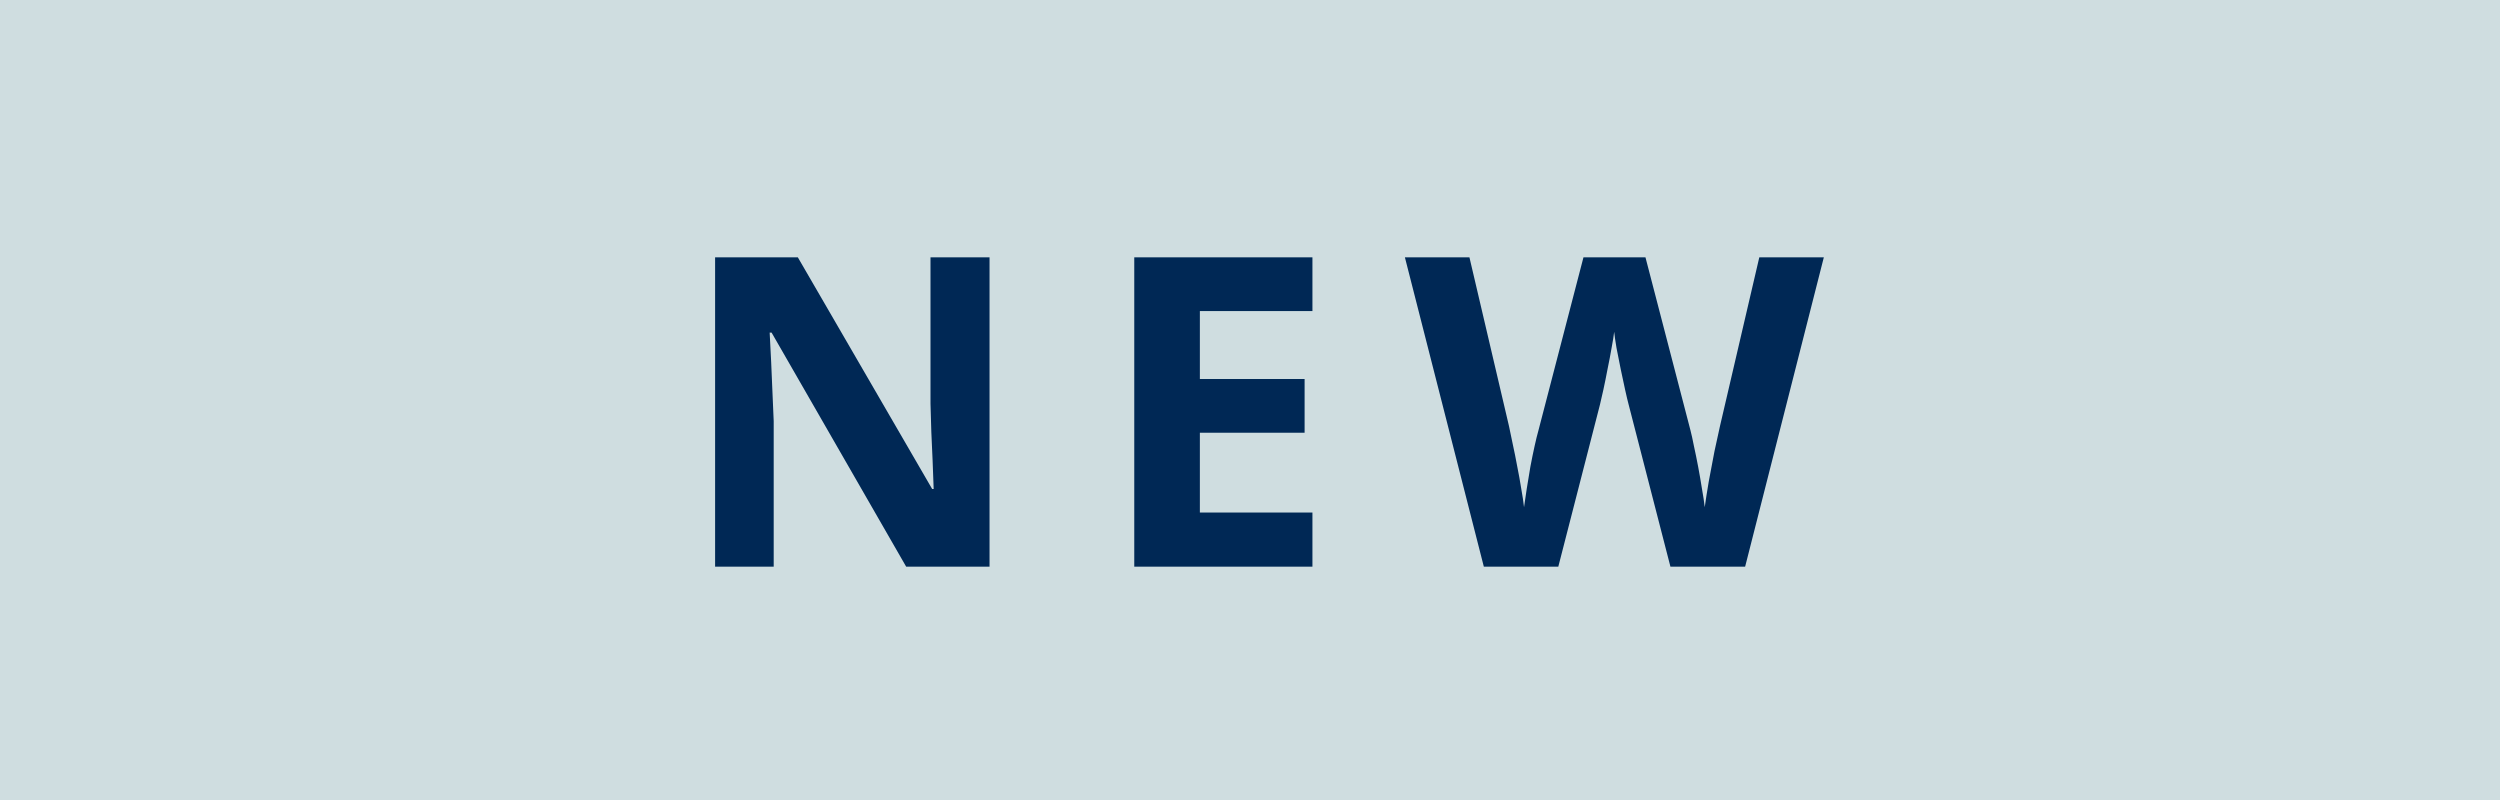 <svg width="75" height="24" viewBox="0 0 75 24" fill="none" xmlns="http://www.w3.org/2000/svg">
<rect width="75" height="24" fill="#A1BCC2" fill-opacity="0.5"/>
<path d="M29.686 17H27.185L23.148 9.979H23.09C23.107 10.271 23.122 10.566 23.135 10.862C23.148 11.158 23.16 11.454 23.173 11.751C23.186 12.043 23.198 12.337 23.211 12.633V17H21.453V7.72H23.935L27.965 14.67H28.01C28.001 14.383 27.991 14.097 27.978 13.813C27.965 13.53 27.953 13.246 27.94 12.963C27.931 12.679 27.923 12.396 27.915 12.112V7.72H29.686V17ZM39.373 17H34.028V7.72H39.373V9.332H35.996V11.37H39.138V12.982H35.996V15.375H39.373V17ZM54.715 7.72L52.354 17H50.113L48.856 12.125C48.831 12.032 48.797 11.89 48.755 11.7C48.713 11.509 48.668 11.302 48.622 11.078C48.575 10.849 48.533 10.635 48.495 10.437C48.461 10.233 48.438 10.073 48.425 9.954C48.412 10.073 48.387 10.231 48.349 10.43C48.315 10.629 48.275 10.841 48.228 11.065C48.186 11.289 48.143 11.499 48.101 11.693C48.059 11.888 48.025 12.036 47.999 12.138L46.749 17H44.515L42.147 7.72H44.083L45.27 12.785C45.304 12.938 45.342 13.12 45.384 13.331C45.431 13.543 45.475 13.765 45.518 13.998C45.564 14.226 45.604 14.448 45.638 14.664C45.676 14.876 45.704 15.06 45.721 15.216C45.742 15.056 45.769 14.869 45.803 14.658C45.837 14.442 45.873 14.224 45.911 14.004C45.953 13.78 45.996 13.572 46.038 13.382C46.08 13.191 46.118 13.037 46.152 12.918L47.504 7.72H49.364L50.716 12.918C50.746 13.033 50.78 13.187 50.818 13.382C50.86 13.572 50.903 13.78 50.945 14.004C50.987 14.228 51.025 14.448 51.059 14.664C51.097 14.876 51.125 15.06 51.142 15.216C51.171 15.005 51.211 14.749 51.262 14.448C51.317 14.144 51.374 13.841 51.434 13.54C51.497 13.24 51.552 12.988 51.599 12.785L52.779 7.72H54.715Z" fill="#002855"/>
</svg>
